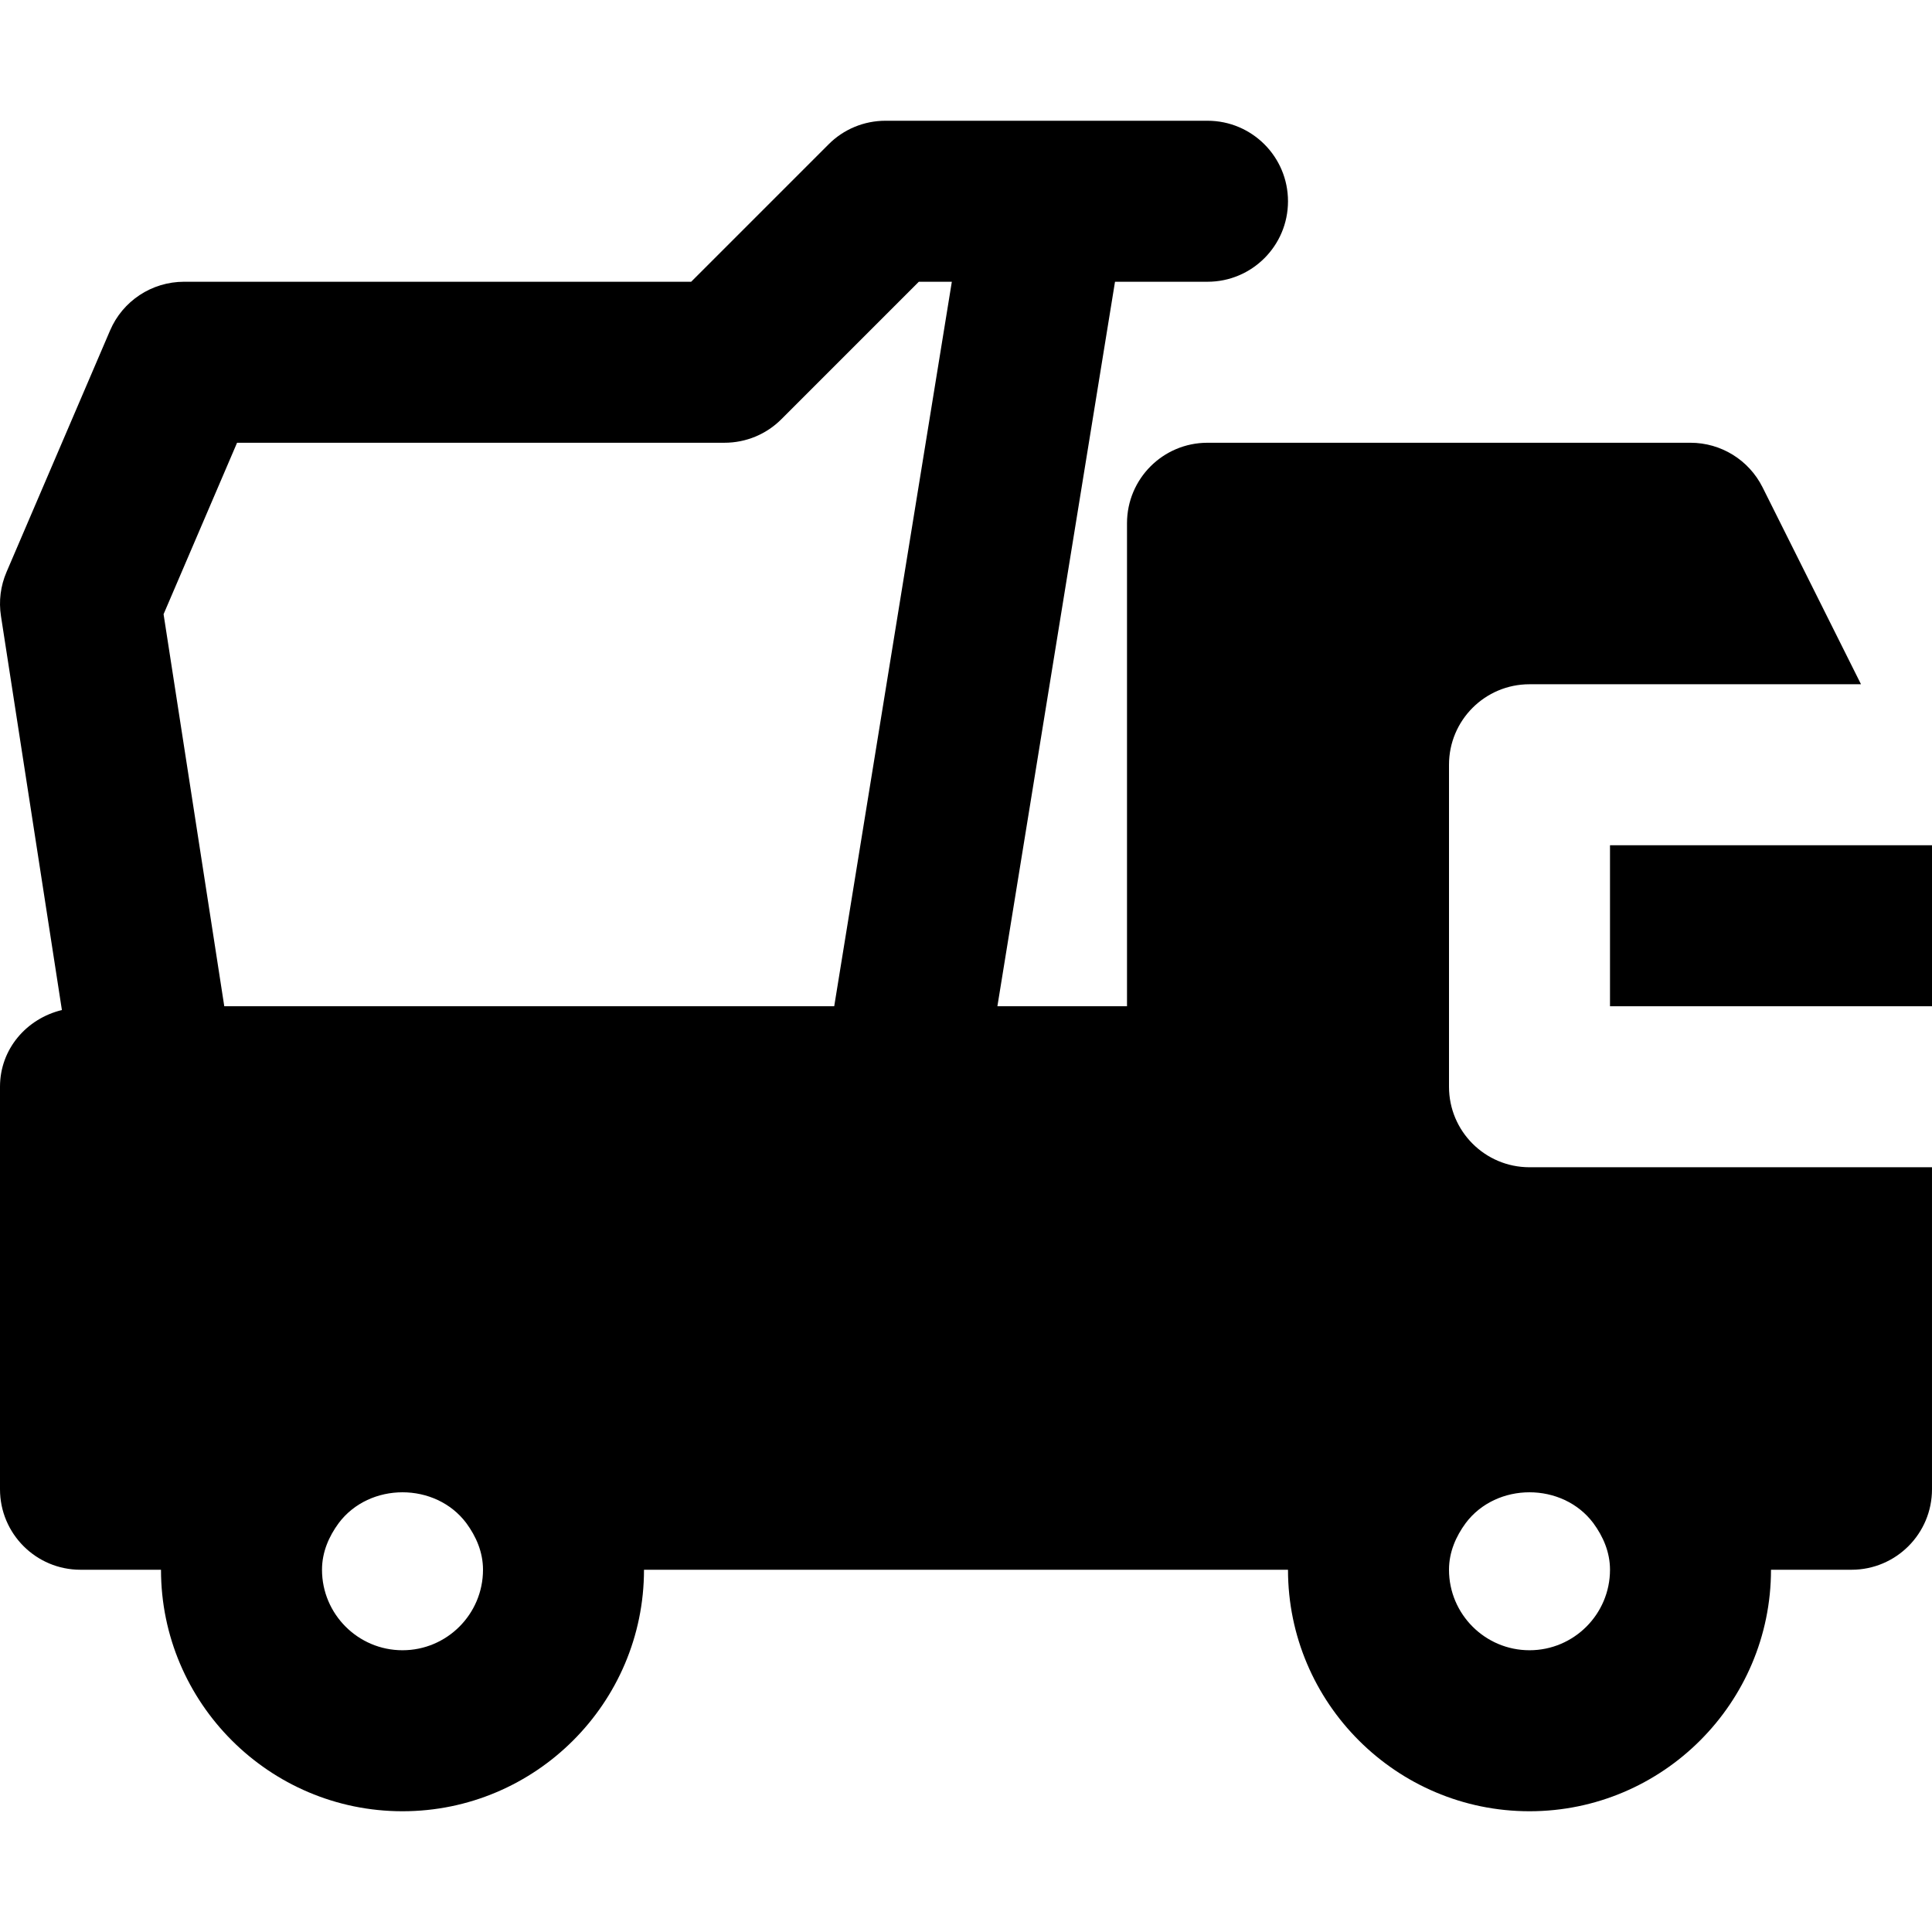 <?xml version="1.0" encoding="iso-8859-1"?>
<!-- Uploaded to: SVG Repo, www.svgrepo.com, Generator: SVG Repo Mixer Tools -->
<svg fill="#000000" version="1.1" id="Layer_1" xmlns="http://www.w3.org/2000/svg" xmlns:xlink="http://www.w3.org/1999/xlink" 
	 viewBox="0 0 512 512" xml:space="preserve">
<g>
	<g>
		<g>
			<rect x="426.667" y="224" width="85.333" height="42.667"/>
			<path d="M384,288v-85.333c0-11.776,9.536-21.333,21.333-21.333h87.851l-26.091-52.203c-3.627-7.232-11.008-11.797-19.093-11.797
				H320c-11.797,0-21.333,9.557-21.333,21.333v128H264.32l31.168-192H320c11.797,0,21.333-9.557,21.333-21.333S331.797,32,320,32
				h-42.667H256h-21.333c-5.675,0-11.093,2.24-15.083,6.251l-36.416,36.416h-134.4c-8.533,0-16.256,5.077-19.605,12.928l-27.435,64
				c-1.579,3.669-2.091,7.723-1.472,11.669l16.149,104.405C7.061,269.931,0,277.973,0,288v106.667C0,406.443,9.536,416,21.333,416
				h21.333c0,35.285,28.715,64,64,64s64-28.715,64-64h170.667c0,35.285,28.715,64,64,64c35.285,0,64-28.715,64-64h21.333
				c11.797,0,21.333-9.557,21.333-21.333v-85.333H405.333C393.536,309.333,384,299.776,384,288z M106.667,437.333
				c-11.776,0-21.333-9.579-21.333-21.333c0-4.693,1.835-8.832,4.416-12.352c8.171-10.901,25.664-10.901,33.835,0
				c2.581,3.52,4.416,7.659,4.416,12.352C128,427.755,118.443,437.333,106.667,437.333z M221.077,266.667H59.435L43.349,162.773
				l19.477-45.44H192c5.675,0,11.093-2.24,15.083-6.251l36.416-36.416h8.747L221.077,266.667z M422.251,403.648
				c2.581,3.52,4.416,7.659,4.416,12.352c0,11.755-9.557,21.333-21.333,21.333S384,427.755,384,416
				c0-4.693,1.835-8.832,4.416-12.352C396.587,392.747,414.08,392.747,422.251,403.648z"/>
		</g>
	</g>
</g>
</svg>